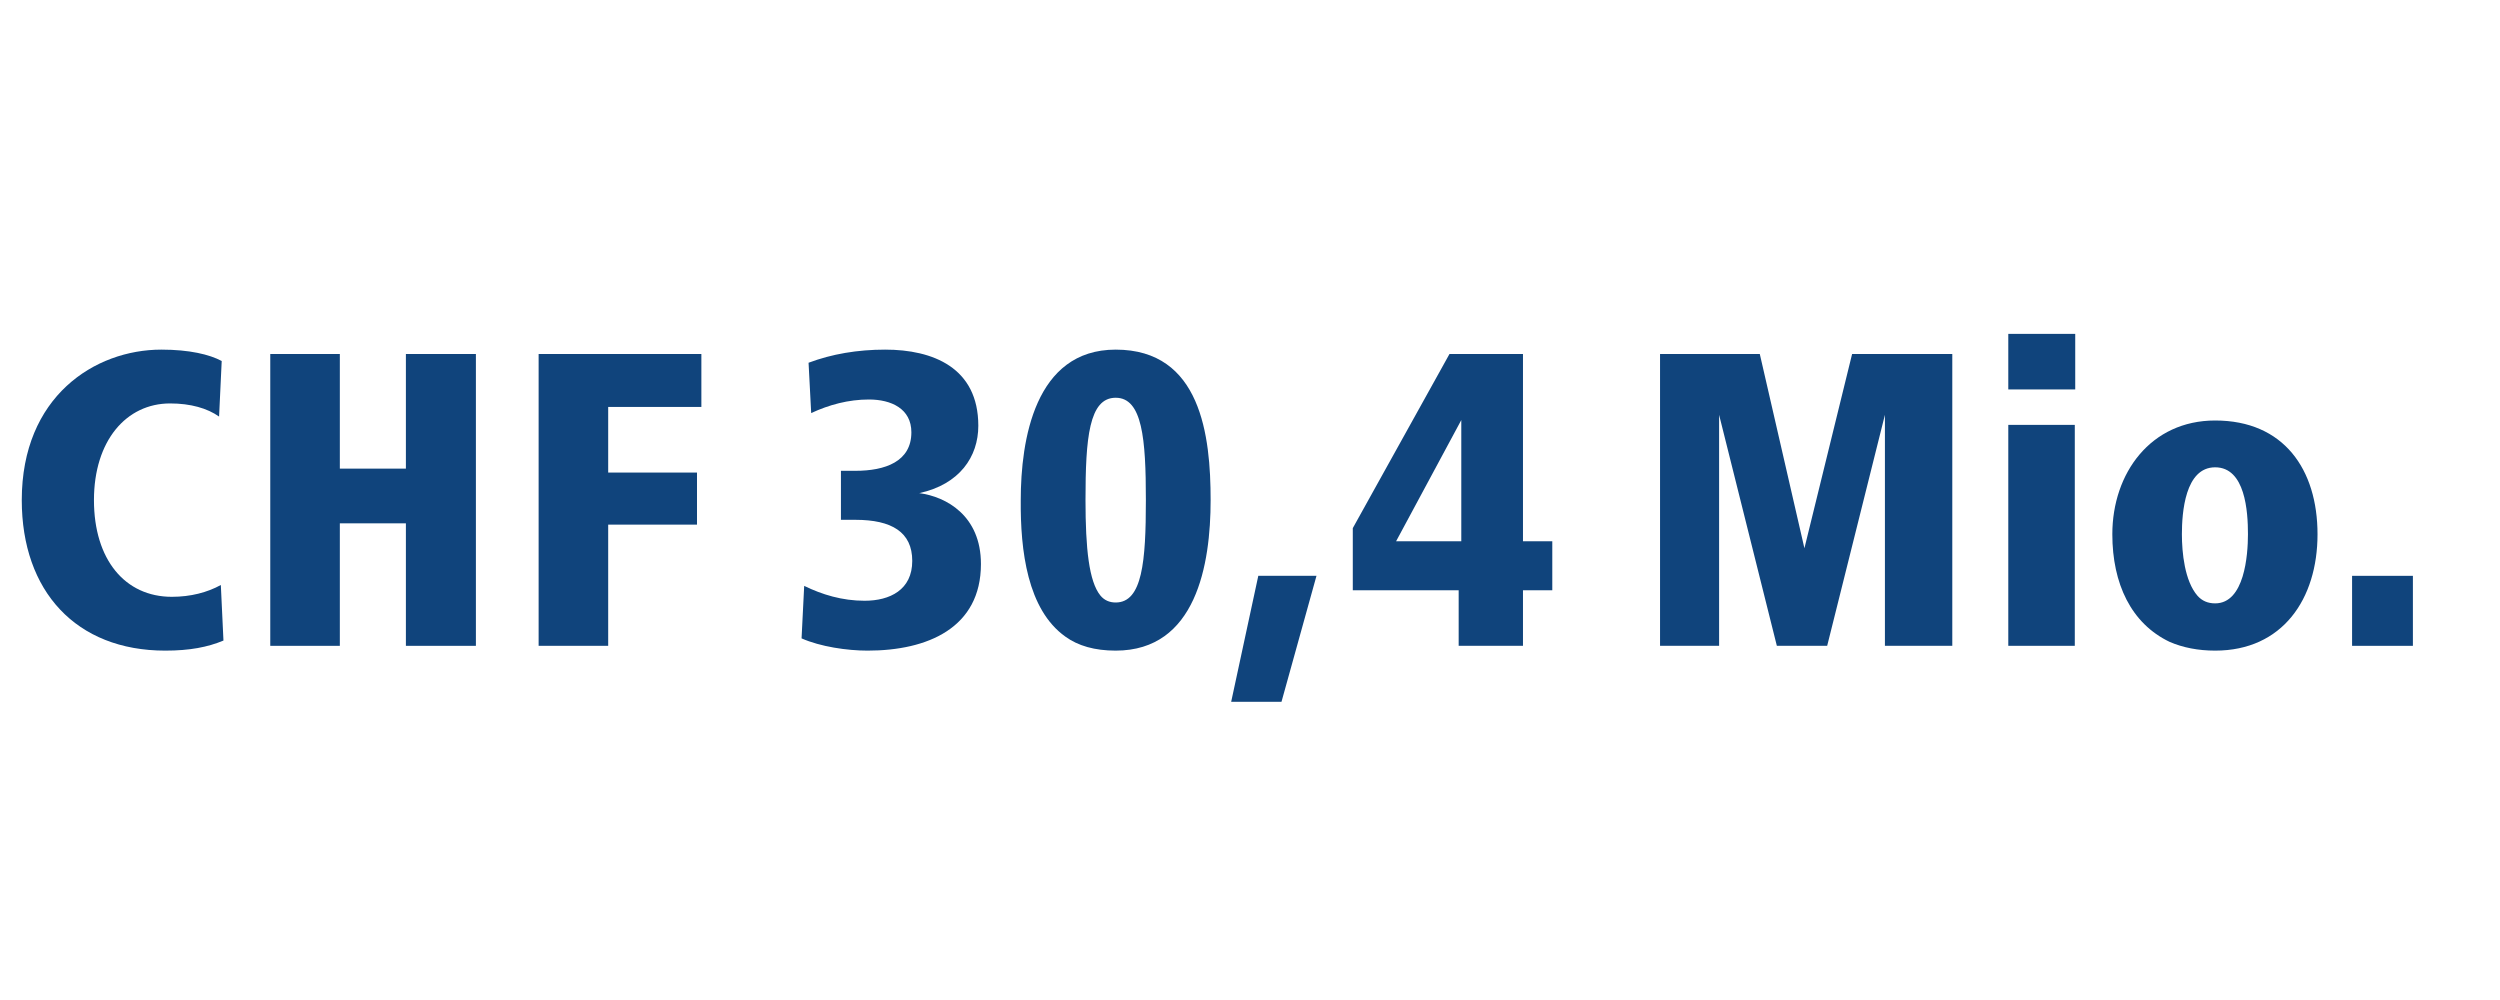 <?xml version="1.0" encoding="UTF-8"?>
<svg id="Ebene_1" data-name="Ebene 1" xmlns="http://www.w3.org/2000/svg" viewBox="0 0 1200 480">
  <rect x="0" y="0" width="1200" height="480" fill="#808080" stroke="none"/>
  <defs>
    <style>
      .cls-1 {
        fill: #fff;
      }

      .cls-2 {
        fill: #10447c;
      }
    </style>
  </defs>
  <polygon class="cls-1" points="0 0 0 480 1200 480 1200 0 0 0 0 0"/>
  <g>
    <path class="cls-2" d="m107.26,307.47c-7.56,3.15-16.17,4.83-27.93,4.83-42.84,0-68.88-28.56-68.88-72.24,0-49.77,35.07-72.24,66.99-72.24,13.44,0,23.1,2.31,28.98,5.46l-1.26,26.67c-5.67-3.99-13.65-6.3-23.52-6.3-21,0-36.54,17.85-36.54,46.41s14.91,46.41,37.38,46.41c9.03,0,17.01-2.1,23.52-5.67l1.26,26.67Z"/>
    <path class="cls-2" d="m129.73,310v-140.08h33.39v55.02h31.71v-55.02h33.6v140.08h-33.6v-58.8h-31.71v58.8h-33.39Z"/>
  </g>
  <path class="cls-2" d="m258.54,310v-140.08h78.12v25.41h-44.73v31.5h42.63v24.99h-42.63v58.17h-33.39Z"/>
  <g>
    <path class="cls-2" d="m386.01,281.22c8.61,4.2,18.27,7.14,28.98,7.14,12.18,0,22.89-5.25,22.89-19.11s-9.87-19.74-27.3-19.74h-6.93v-23.52h6.93c14.28,0,26.88-4.41,26.88-18.48,0-11.34-9.66-15.75-20.37-15.75-9.87,0-19.11,2.52-27.72,6.51l-1.26-24.15c11.13-4.2,23.52-6.3,36.75-6.3,22.89,0,44.73,8.61,44.73,36.54,0,14.91-9.03,28.14-28.35,32.34,12.81,1.68,29.61,10.71,29.61,34.02,0,30.66-25.62,41.58-54.39,41.58-9.87,0-22.68-1.89-31.71-5.88l1.26-25.2Z"/>
    <path class="cls-2" d="m489.96,240.06c0-28.77,6.72-72.24,45.57-72.24,40.95,0,45.57,41.37,45.57,72.24s-6.93,72.24-45.57,72.24c-10.08,0-18.06-2.31-24.15-6.72-18.27-13.02-21.63-41.37-21.42-65.52Zm45.57,49.14c12.81,0,14.49-19.74,14.49-49.14s-1.68-49.14-14.49-49.14-14.49,19.32-14.49,49.14c0,23.31,1.68,39.06,7.14,45.78,1.89,2.31,4.41,3.36,7.35,3.36Z"/>
  </g>
  <g>
    <path class="cls-2" d="m590.96,336.88l13.02-60.48h27.93l-16.8,60.48h-24.15Z"/>
    <path class="cls-2" d="m649.34,283.32v-29.82l46.41-83.58h35.28v89.88h14.07v23.52h-14.07v26.67h-30.87v-26.67h-50.82Zm20.79-23.52h31.29v-58.17l-31.29,58.17Z"/>
  </g>
  <g>
    <path class="cls-2" d="m796.82,310v-140.08h47.88l21.42,93.24,22.89-93.24h48.09v140.08h-32.34v-110.88l-27.72,110.88h-24.15l-27.72-110.88v110.88h-28.35Z"/>
    <path class="cls-2" d="m963.98,186.93v-26.67h32.13v26.67h-32.13Zm0,123.06v-106.05h31.92v106.05h-31.92Z"/>
  </g>
  <g>
    <path class="cls-2" d="m1013.92,256.44c0-29.4,18.48-54.6,49.35-54.6,32.97,0,49.14,23.52,49.14,54.6s-16.8,55.86-49.14,55.86c-8.19,0-15.54-1.47-21.84-4.2-18.48-8.82-27.51-27.93-27.51-51.66Zm49.35,33.18c14.07,0,15.75-23.1,15.75-33.18,0-10.92-1.26-32.13-15.75-32.13s-15.96,21.84-15.96,32.13c0,8.61,1.26,22.47,7.56,29.61,2.1,2.31,4.83,3.57,8.4,3.57Z"/>
    <path class="cls-2" d="m1129,310v-33.6h29.19v33.6h-29.19Z"/>
  </g>
</svg>
